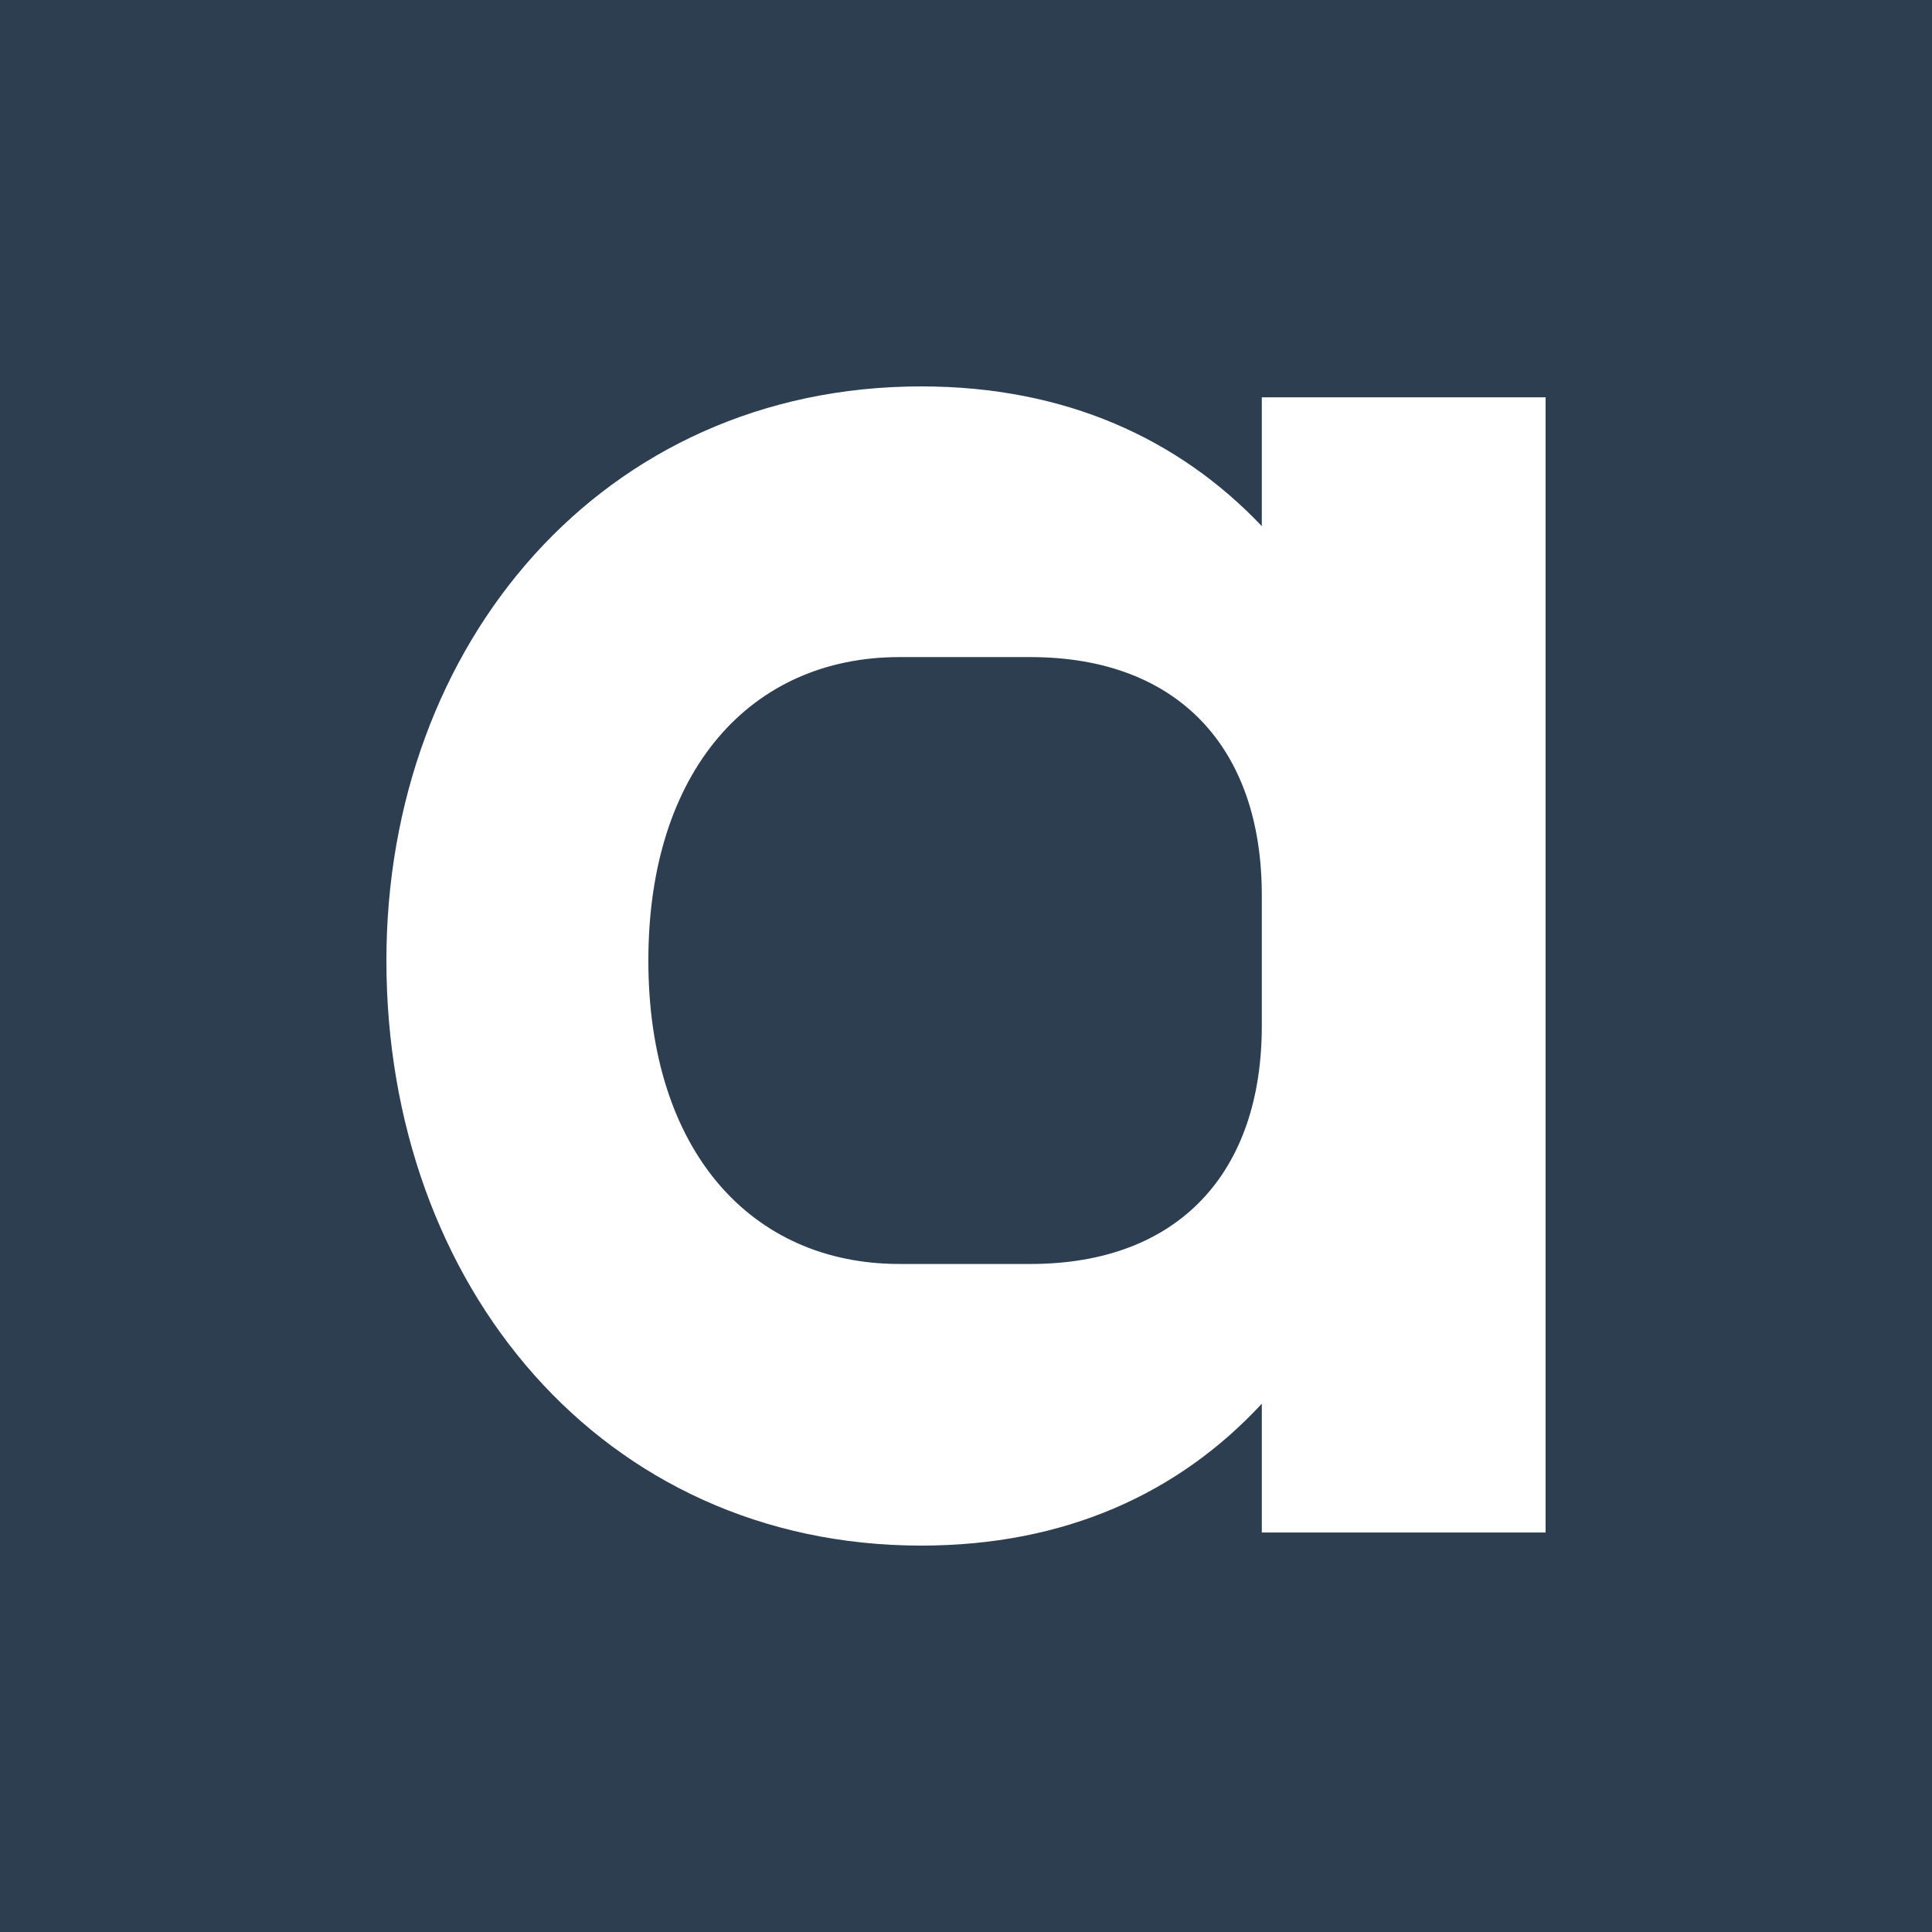 <svg xmlns:dc="http://purl.org/dc/elements/1.1/" xmlns:cc="http://creativecommons.org/ns#" xmlns:rdf="http://www.w3.org/1999/02/22-rdf-syntax-ns#" xmlns:svg="http://www.w3.org/2000/svg" xmlns="http://www.w3.org/2000/svg" id="svg13" xml:space="preserve" viewBox="0 0 200 200" y="0px" x="0px"><rect id="rect2" fill="#2c3e50" height="200" width="200"></rect><defs id="defs256327"></defs><linearGradient spreadMethod="pad" y2="30%" x2="-10%" y1="120%" x1="30%" id="3d_gradient2-logo-A442B9002EA44CDEB981A9BD6ACCA172"><stop id="stop256304" stop-opacity="1" stop-color="#ffffff" offset="0%"></stop><stop id="stop256306" stop-opacity="1" stop-color="#000000" offset="100%"></stop></linearGradient><linearGradient gradientTransform="rotate(-30)" spreadMethod="pad" y2="30%" x2="-10%" y1="120%" x1="30%" id="3d_gradient3-logo-A442B9002EA44CDEB981A9BD6ACCA172"><stop id="stop256309" stop-opacity="1" stop-color="#ffffff" offset="0%"></stop><stop id="stop256311" stop-opacity="1" stop-color="#cccccc" offset="50%"></stop><stop id="stop256313" stop-opacity="1" stop-color="#000000" offset="100%"></stop></linearGradient><path class="c1" d="m 40,99.435 c 0,-32.768 22.373,-59.435 55.367,-59.435 14.915,0 26.667,5.424 35.254,14.463 V 41.13 H 160 V 158.644 h -29.378 v -13.333 c -8.588,9.266 -20.339,14.689 -35.254,14.689 -32.994,-7e-5 -55.367,-26.893 -55.367,-60.565 z m 53.107,31.412 h 13.559 c 15.367,0 23.955,-9.491 23.955,-24.633 V 92.655 c 0,-15.141 -8.588,-24.633 -23.955,-24.633 H 93.107 c -15.367,0 -25.989,11.751 -25.989,31.412 0,19.661 10.621,31.412 25.989,31.412 z" stroke-miterlimit="2" id="path11" style="font-style:normal;font-weight:normal;font-size:medium;line-height:1;font-family:'Brandmark Sans 30 Color';font-variant-ligatures:normal;text-align:center;text-anchor:middle;fill:#ffffff;stroke:#ffffff;stroke-width:0;stroke-linejoin:miter;stroke-miterlimit:2"></path></svg>